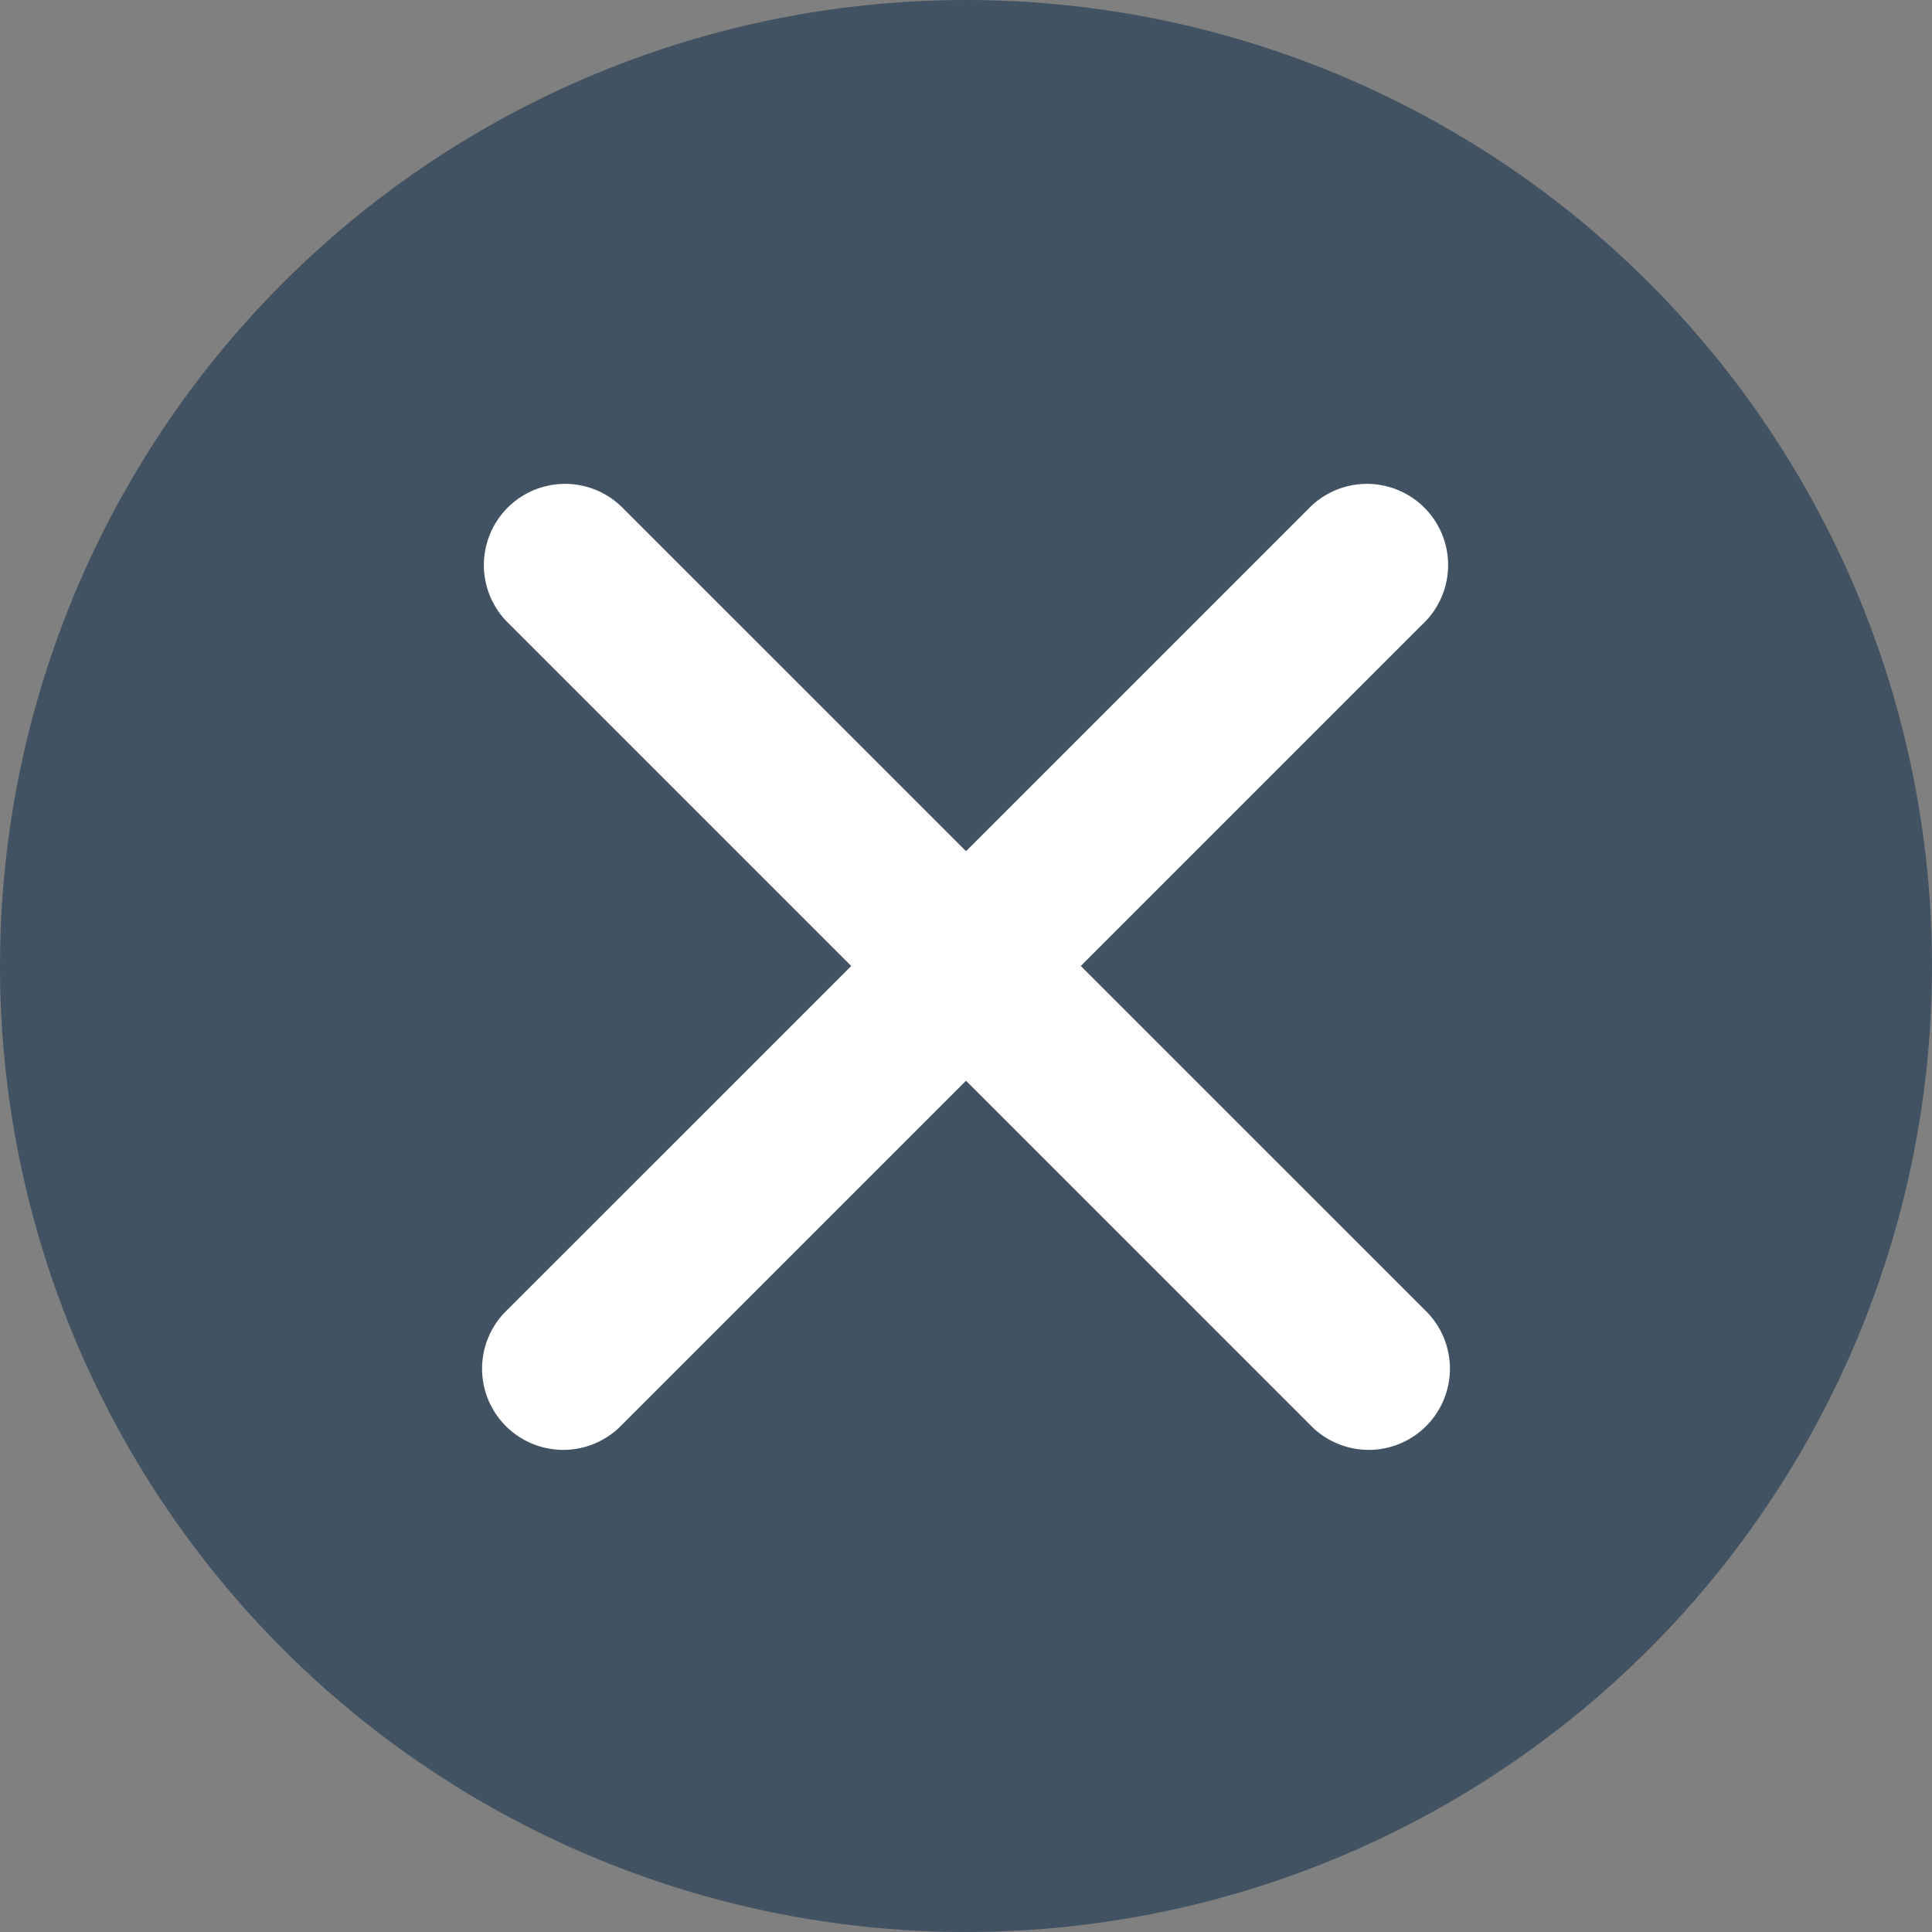 <svg xmlns="http://www.w3.org/2000/svg" width="40" height="40" viewBox="0 0 40 40">
  <rect x="0" y="0" width="40" height="40" fill="#808080" stroke="none"/>
  <defs>
    <style>
      .cls-1 {
        fill: #415262;
      }

      .cls-2 {
        fill: #fff;
        fill-rule: evenodd;
      }
    </style>
  </defs>
  <g id="Grupo_7016" data-name="Grupo 7016" transform="translate(-1793 -808)">
    <circle id="Elipse_385" data-name="Elipse 385" class="cls-1" cx="20" cy="20" r="20" transform="translate(1793 808)"/>
    <g id="cancel-music" transform="translate(1803 818)">
      <path id="Trazado_6987" data-name="Trazado 6987" class="cls-2" d="M12.377,10l7.131-7.131A1.681,1.681,0,0,0,17.131.492L10,7.623,2.869.492A1.681,1.681,0,0,0,.492,2.869L7.623,10,.492,17.13a1.681,1.681,0,1,0,2.377,2.377L10,12.376l7.131,7.131a1.681,1.681,0,1,0,2.377-2.377Z" transform="translate(0 0)"/>
    </g>
  </g>
</svg>

